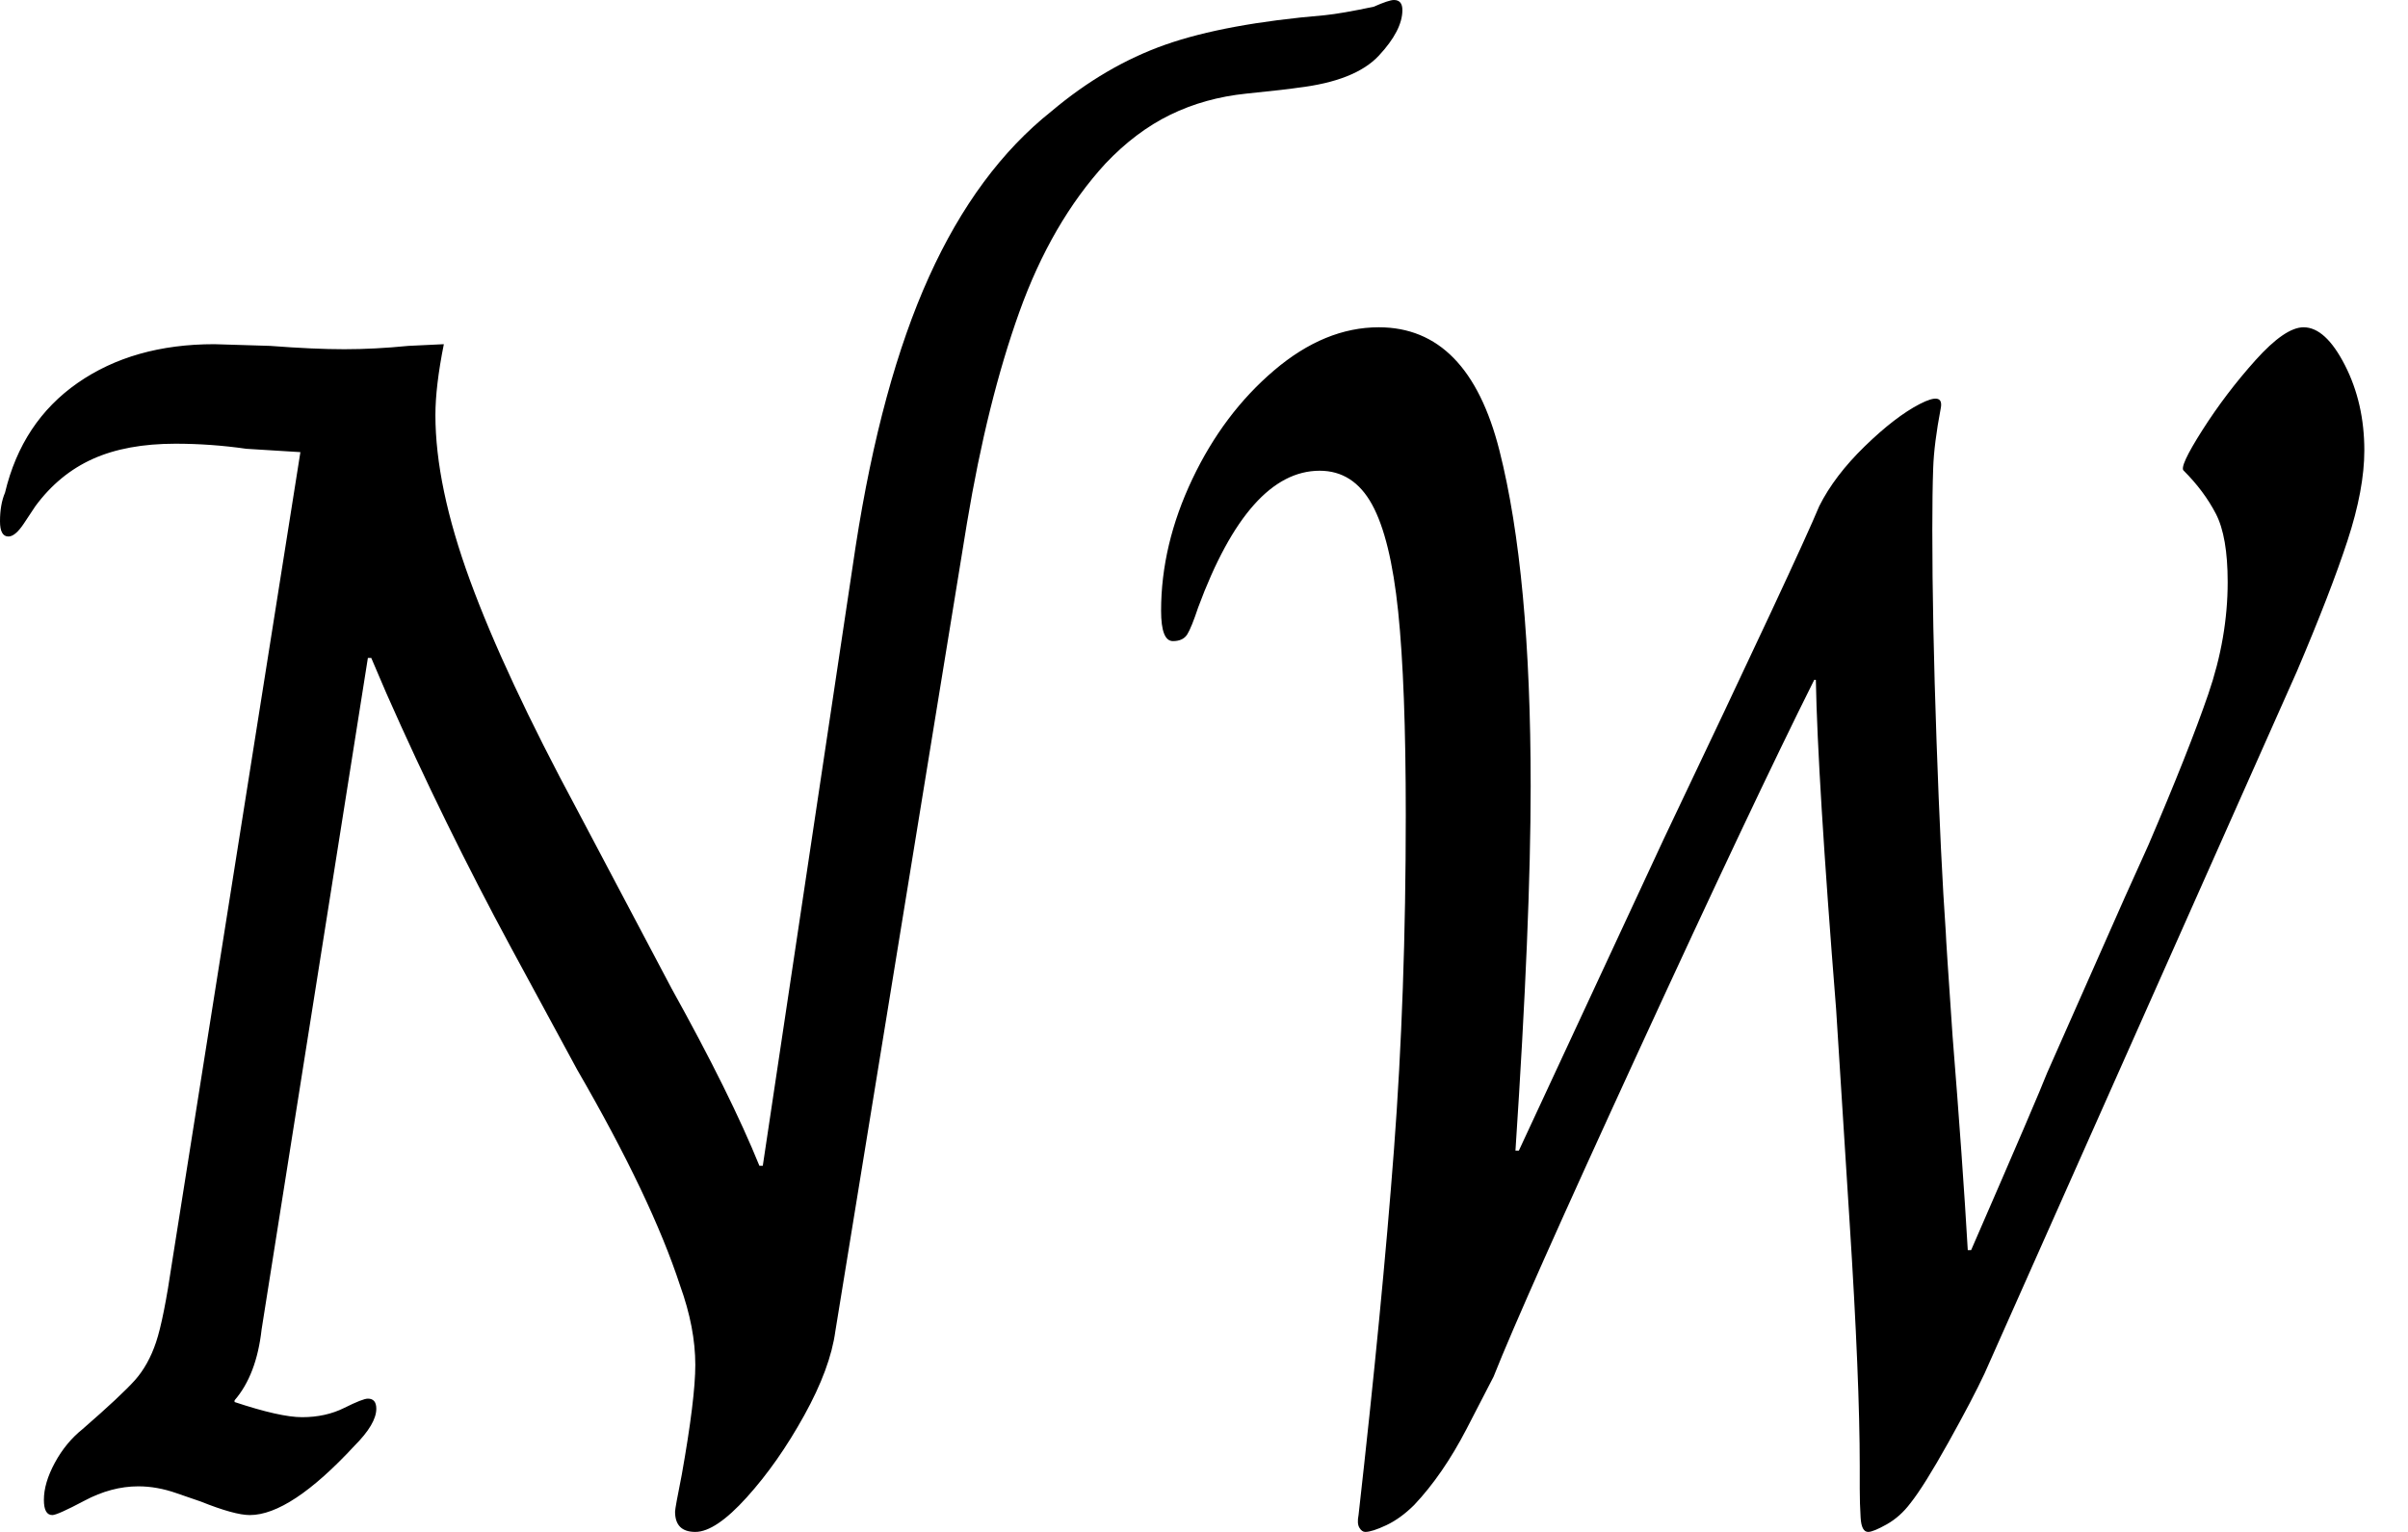 <svg baseProfile="full" height="28" version="1.1" viewBox="0 0 44 28" width="44" xmlns="http://www.w3.org/2000/svg" xmlns:ev="http://www.w3.org/2001/xml-events" xmlns:xlink="http://www.w3.org/1999/xlink"><defs /><g><path d="M13.322 27.63Q13.322 27.568 13.445 26.952Q13.692 25.564 13.692 24.947Q13.692 24.269 13.414 23.498Q12.89 21.894 11.533 19.551L10.33 17.33Q9.097 15.048 8.048 12.674L7.771 12.026H7.709L5.767 24.3Q5.674 25.132 5.273 25.595V25.626Q6.106 25.903 6.507 25.903Q6.938 25.903 7.278 25.733Q7.617 25.564 7.709 25.564Q7.863 25.564 7.863 25.749Q7.863 26.026 7.463 26.427Q6.291 27.692 5.551 27.692Q5.273 27.692 4.656 27.445Q4.564 27.414 4.209 27.291Q3.855 27.167 3.515 27.167Q3.022 27.167 2.529 27.43Q2.035 27.692 1.943 27.692Q1.789 27.692 1.789 27.414Q1.789 27.106 1.989 26.736Q2.189 26.366 2.498 26.119Q3.207 25.502 3.454 25.225Q3.7 24.947 3.839 24.531Q3.978 24.115 4.132 23.066L6.476 8.264L5.489 8.203Q4.841 8.11 4.194 8.11Q3.3 8.11 2.683 8.388Q2.066 8.665 1.634 9.251Q1.573 9.344 1.419 9.575Q1.264 9.806 1.141 9.806Q0.987 9.806 0.987 9.529Q0.987 9.22 1.079 9.004Q1.388 7.709 2.405 7Q3.423 6.291 4.903 6.291L5.921 6.322Q6.722 6.383 7.278 6.383Q7.833 6.383 8.449 6.322L9.097 6.291Q8.943 7.062 8.943 7.586Q8.943 8.881 9.575 10.608Q10.207 12.335 11.533 14.802L13.26 18.07Q14.339 20.013 14.863 21.308H14.925L16.621 9.991Q17.084 7.0 17.963 5.057Q18.841 3.115 20.198 2.035Q21.185 1.203 22.28 0.817Q23.374 0.432 25.194 0.278Q25.502 0.247 26.088 0.123Q26.366 0.0 26.458 0.0Q26.612 0.0 26.612 0.185Q26.612 0.555 26.181 1.018Q25.749 1.48 24.7 1.604Q24.515 1.634 23.76 1.711Q23.004 1.789 22.372 2.097Q21.74 2.405 21.185 2.991Q20.198 4.07 19.612 5.705Q19.026 7.339 18.656 9.559L16.251 24.33Q16.159 25.009 15.681 25.872Q15.203 26.736 14.632 27.368Q14.062 28.0 13.692 28.0Q13.322 28.0 13.322 27.63Z M25.811 27.692Q26.242 23.868 26.458 21.015Q26.674 18.163 26.674 14.894Q26.674 12.52 26.535 11.178Q26.396 9.837 26.057 9.22Q25.718 8.604 25.101 8.604Q23.806 8.604 22.881 11.101Q22.758 11.471 22.681 11.595Q22.604 11.718 22.419 11.718Q22.203 11.718 22.203 11.163Q22.203 9.96 22.773 8.758Q23.344 7.555 24.269 6.769Q25.194 5.982 26.181 5.982Q27.815 5.982 28.385 8.233Q28.956 10.485 28.956 14.37Q28.956 16.837 28.678 21.031H28.74L31.392 15.326Q33.859 10.145 34.229 9.251Q34.507 8.696 35.062 8.156Q35.617 7.617 36.064 7.385Q36.511 7.154 36.449 7.463Q36.326 8.11 36.311 8.557Q36.295 9.004 36.295 9.683Q36.295 11.348 36.372 13.537Q36.449 15.727 36.542 17.053Q36.542 17.145 36.665 18.934Q36.85 21.247 36.943 22.85H37.004Q38.238 20.013 38.392 19.612L39.811 16.405L40.242 15.449Q40.982 13.722 41.337 12.689Q41.692 11.656 41.692 10.639Q41.692 9.806 41.476 9.39Q41.26 8.974 40.89 8.604Q40.797 8.542 41.229 7.863Q41.661 7.185 42.2 6.584Q42.74 5.982 43.079 5.982Q43.48 5.982 43.835 6.676Q44.189 7.37 44.189 8.233Q44.189 8.943 43.881 9.883Q43.573 10.824 42.956 12.273L37.251 25.101Q37.035 25.564 36.588 26.366Q36.141 27.167 35.894 27.476Q35.709 27.722 35.463 27.861Q35.216 28.0 35.123 28.0Q35.0 28.0 34.985 27.738Q34.969 27.476 34.969 27.214Q34.969 26.952 34.969 26.797Q34.969 25.225 34.784 22.341Q34.599 19.458 34.537 18.441Q34.198 14.185 34.167 12.427H34.137Q33.026 14.648 30.914 19.242Q28.802 23.837 28.278 25.163Q28.216 25.286 27.784 26.119Q27.352 26.952 26.828 27.507Q26.581 27.753 26.319 27.877Q26.057 28.0 25.934 28.0Q25.872 28.0 25.826 27.923Q25.78 27.846 25.811 27.692Z " fill="rgb(0,0,0)" transform="translate(-0.987, 0)" /></g></svg>
